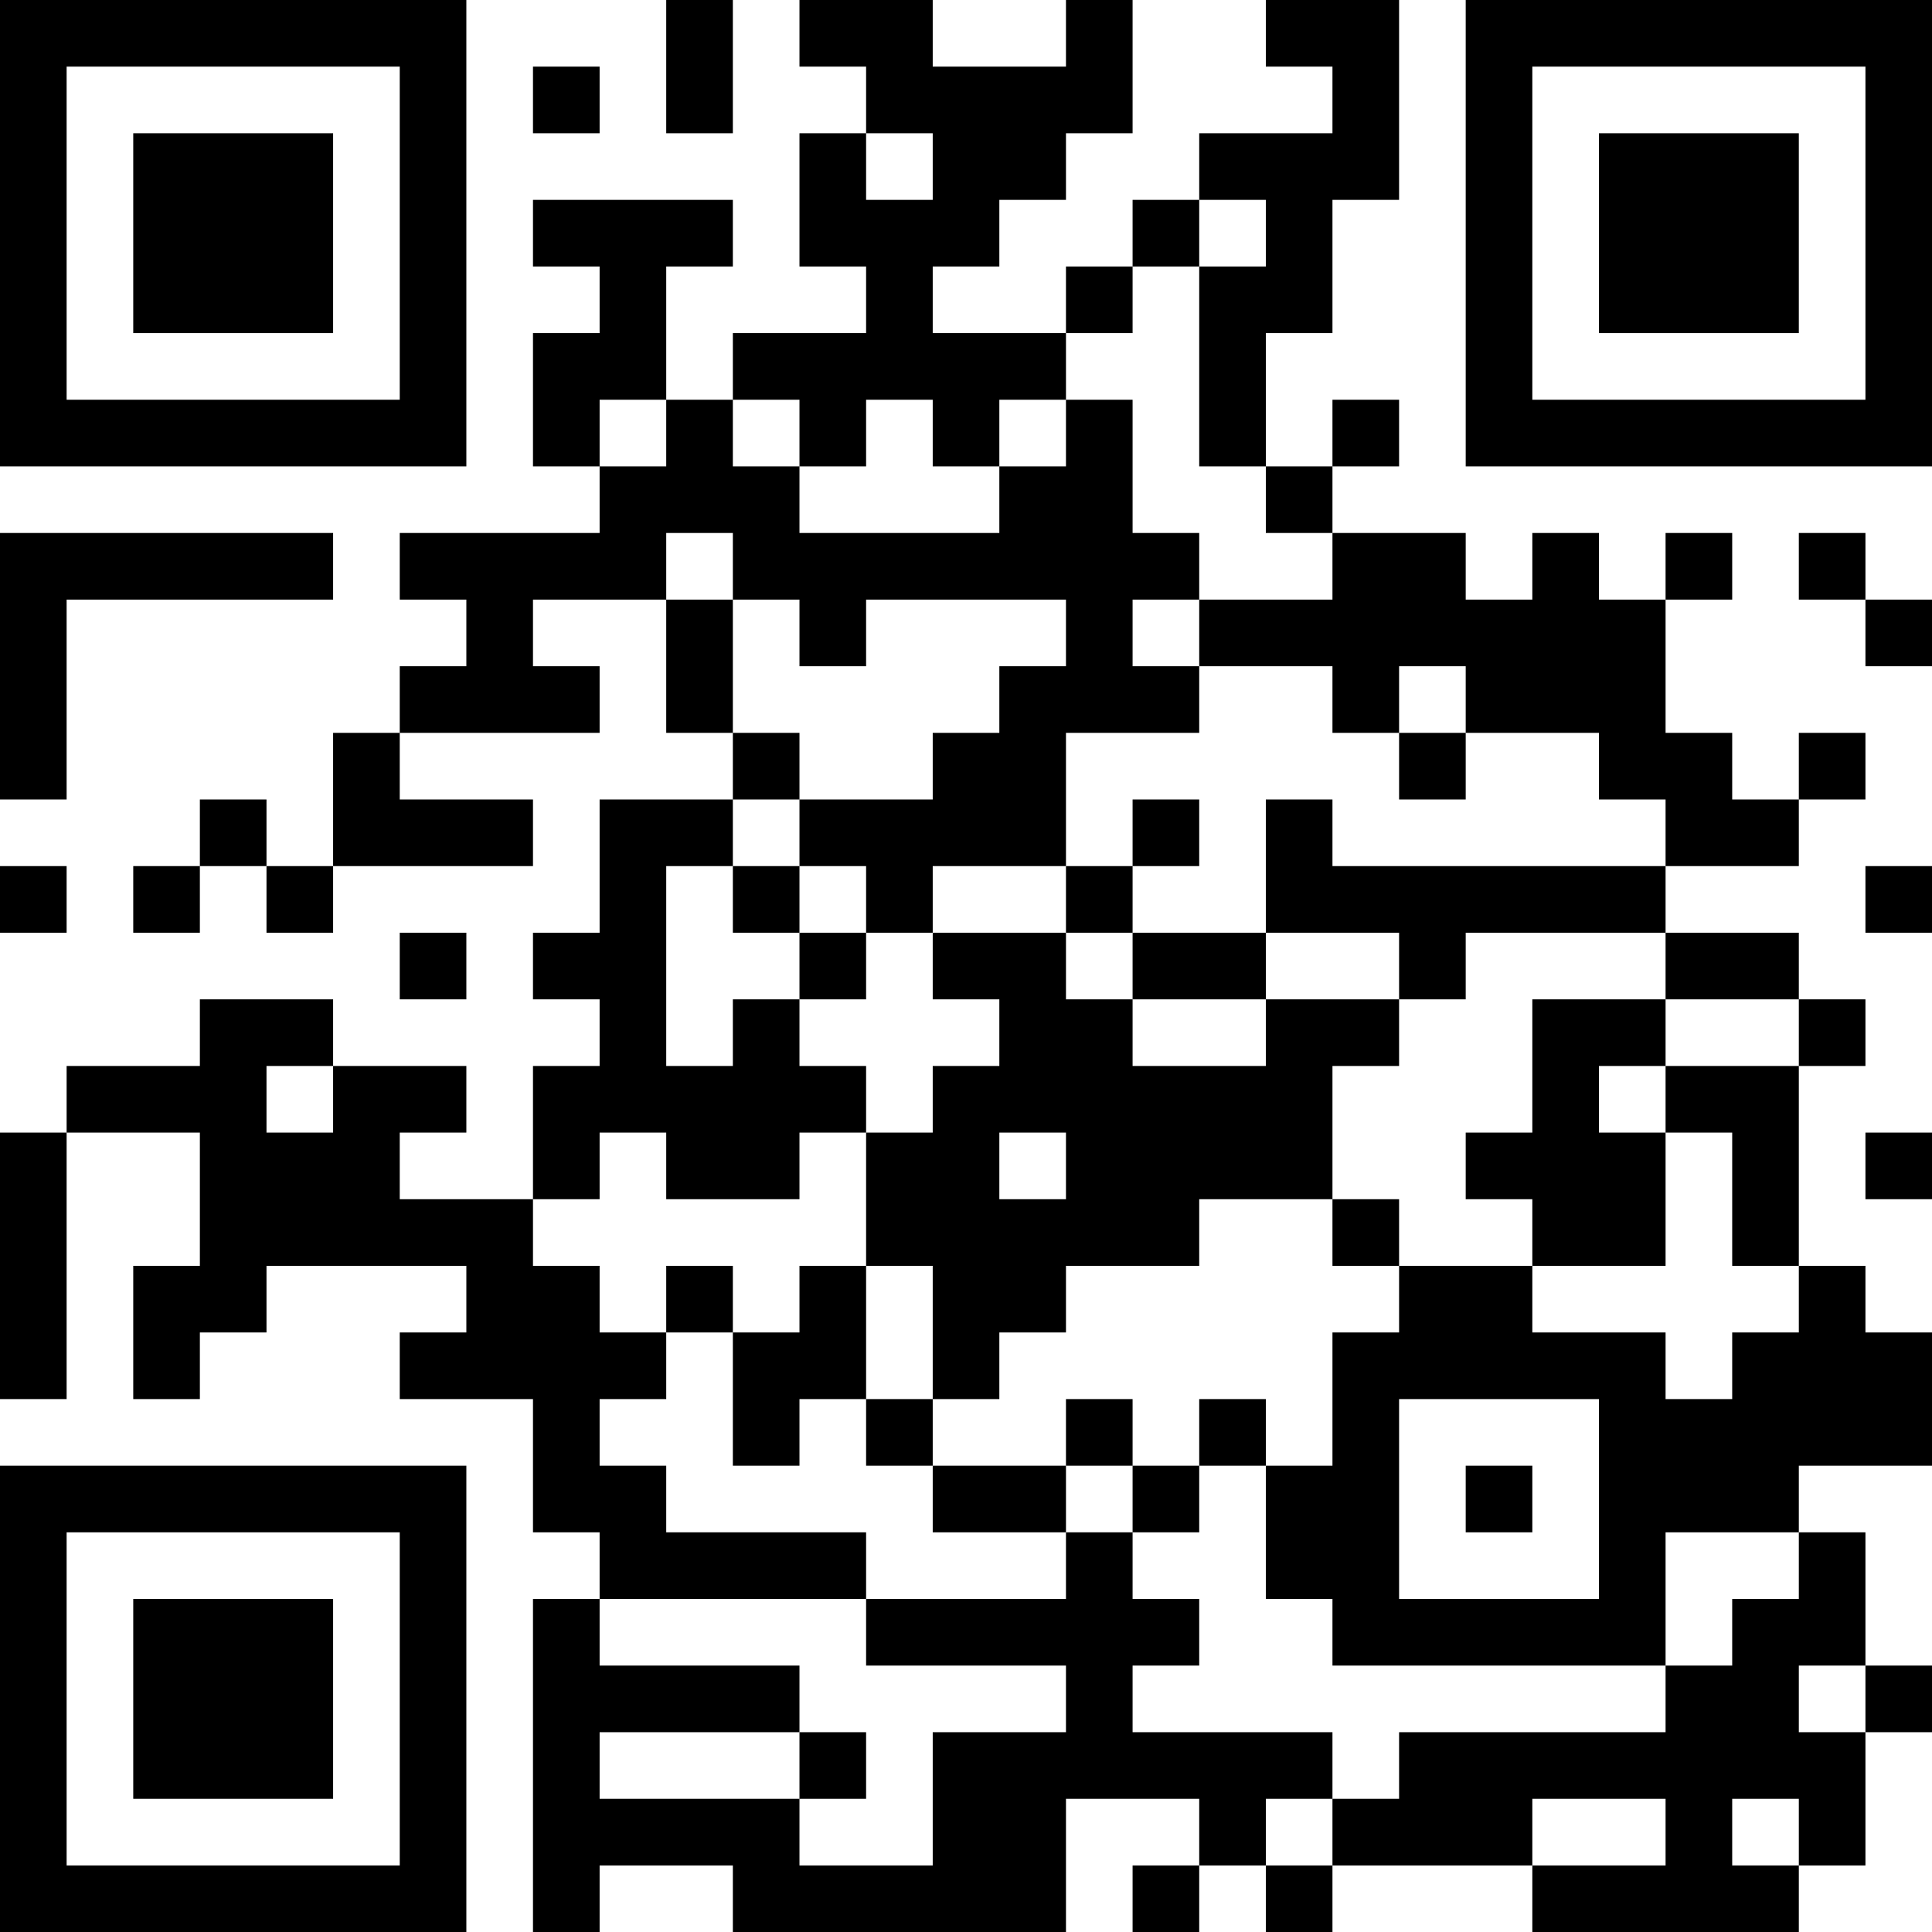 <?xml version="1.0" encoding="UTF-8"?>
<svg xmlns="http://www.w3.org/2000/svg" version="1.1" width="250" height="250" viewBox="0 0 250 250"><rect x="0" y="0" width="250" height="250" fill="#ffffff"/><g transform="scale(8.621)"><g transform="translate(0,0)"><path fill-rule="evenodd" d="M10 0L10 2L11 2L11 0ZM12 0L12 1L13 1L13 2L12 2L12 4L13 4L13 5L11 5L11 6L10 6L10 4L11 4L11 3L8 3L8 4L9 4L9 5L8 5L8 7L9 7L9 8L6 8L6 9L7 9L7 10L6 10L6 11L5 11L5 13L4 13L4 12L3 12L3 13L2 13L2 14L3 14L3 13L4 13L4 14L5 14L5 13L8 13L8 12L6 12L6 11L9 11L9 10L8 10L8 9L10 9L10 11L11 11L11 12L9 12L9 14L8 14L8 15L9 15L9 16L8 16L8 18L6 18L6 17L7 17L7 16L5 16L5 15L3 15L3 16L1 16L1 17L0 17L0 21L1 21L1 17L3 17L3 19L2 19L2 21L3 21L3 20L4 20L4 19L7 19L7 20L6 20L6 21L8 21L8 23L9 23L9 24L8 24L8 29L9 29L9 28L11 28L11 29L16 29L16 27L18 27L18 28L17 28L17 29L18 29L18 28L19 28L19 29L20 29L20 28L23 28L23 29L27 29L27 28L28 28L28 26L29 26L29 25L28 25L28 23L27 23L27 22L29 22L29 20L28 20L28 19L27 19L27 16L28 16L28 15L27 15L27 14L25 14L25 13L27 13L27 12L28 12L28 11L27 11L27 12L26 12L26 11L25 11L25 9L26 9L26 8L25 8L25 9L24 9L24 8L23 8L23 9L22 9L22 8L20 8L20 7L21 7L21 6L20 6L20 7L19 7L19 5L20 5L20 3L21 3L21 0L19 0L19 1L20 1L20 2L18 2L18 3L17 3L17 4L16 4L16 5L14 5L14 4L15 4L15 3L16 3L16 2L17 2L17 0L16 0L16 1L14 1L14 0ZM8 1L8 2L9 2L9 1ZM13 2L13 3L14 3L14 2ZM18 3L18 4L17 4L17 5L16 5L16 6L15 6L15 7L14 7L14 6L13 6L13 7L12 7L12 6L11 6L11 7L12 7L12 8L15 8L15 7L16 7L16 6L17 6L17 8L18 8L18 9L17 9L17 10L18 10L18 11L16 11L16 13L14 13L14 14L13 14L13 13L12 13L12 12L14 12L14 11L15 11L15 10L16 10L16 9L13 9L13 10L12 10L12 9L11 9L11 8L10 8L10 9L11 9L11 11L12 11L12 12L11 12L11 13L10 13L10 16L11 16L11 15L12 15L12 16L13 16L13 17L12 17L12 18L10 18L10 17L9 17L9 18L8 18L8 19L9 19L9 20L10 20L10 21L9 21L9 22L10 22L10 23L13 23L13 24L9 24L9 25L12 25L12 26L9 26L9 27L12 27L12 28L14 28L14 26L16 26L16 25L13 25L13 24L16 24L16 23L17 23L17 24L18 24L18 25L17 25L17 26L20 26L20 27L19 27L19 28L20 28L20 27L21 27L21 26L25 26L25 25L26 25L26 24L27 24L27 23L25 23L25 25L20 25L20 24L19 24L19 22L20 22L20 20L21 20L21 19L23 19L23 20L25 20L25 21L26 21L26 20L27 20L27 19L26 19L26 17L25 17L25 16L27 16L27 15L25 15L25 14L22 14L22 15L21 15L21 14L19 14L19 12L20 12L20 13L25 13L25 12L24 12L24 11L22 11L22 10L21 10L21 11L20 11L20 10L18 10L18 9L20 9L20 8L19 8L19 7L18 7L18 4L19 4L19 3ZM9 6L9 7L10 7L10 6ZM0 8L0 12L1 12L1 9L5 9L5 8ZM27 8L27 9L28 9L28 10L29 10L29 9L28 9L28 8ZM21 11L21 12L22 12L22 11ZM17 12L17 13L16 13L16 14L14 14L14 15L15 15L15 16L14 16L14 17L13 17L13 19L12 19L12 20L11 20L11 19L10 19L10 20L11 20L11 22L12 22L12 21L13 21L13 22L14 22L14 23L16 23L16 22L17 22L17 23L18 23L18 22L19 22L19 21L18 21L18 22L17 22L17 21L16 21L16 22L14 22L14 21L15 21L15 20L16 20L16 19L18 19L18 18L20 18L20 19L21 19L21 18L20 18L20 16L21 16L21 15L19 15L19 14L17 14L17 13L18 13L18 12ZM0 13L0 14L1 14L1 13ZM11 13L11 14L12 14L12 15L13 15L13 14L12 14L12 13ZM28 13L28 14L29 14L29 13ZM6 14L6 15L7 15L7 14ZM16 14L16 15L17 15L17 16L19 16L19 15L17 15L17 14ZM23 15L23 17L22 17L22 18L23 18L23 19L25 19L25 17L24 17L24 16L25 16L25 15ZM4 16L4 17L5 17L5 16ZM15 17L15 18L16 18L16 17ZM28 17L28 18L29 18L29 17ZM13 19L13 21L14 21L14 19ZM21 21L21 24L24 24L24 21ZM22 22L22 23L23 23L23 22ZM27 25L27 26L28 26L28 25ZM12 26L12 27L13 27L13 26ZM23 27L23 28L25 28L25 27ZM26 27L26 28L27 28L27 27ZM0 0L0 7L7 7L7 0ZM1 1L1 6L6 6L6 1ZM2 2L2 5L5 5L5 2ZM22 0L22 7L29 7L29 0ZM23 1L23 6L28 6L28 1ZM24 2L24 5L27 5L27 2ZM0 22L0 29L7 29L7 22ZM1 23L1 28L6 28L6 23ZM2 24L2 27L5 27L5 24Z" fill="#000000"/></g></g></svg>
